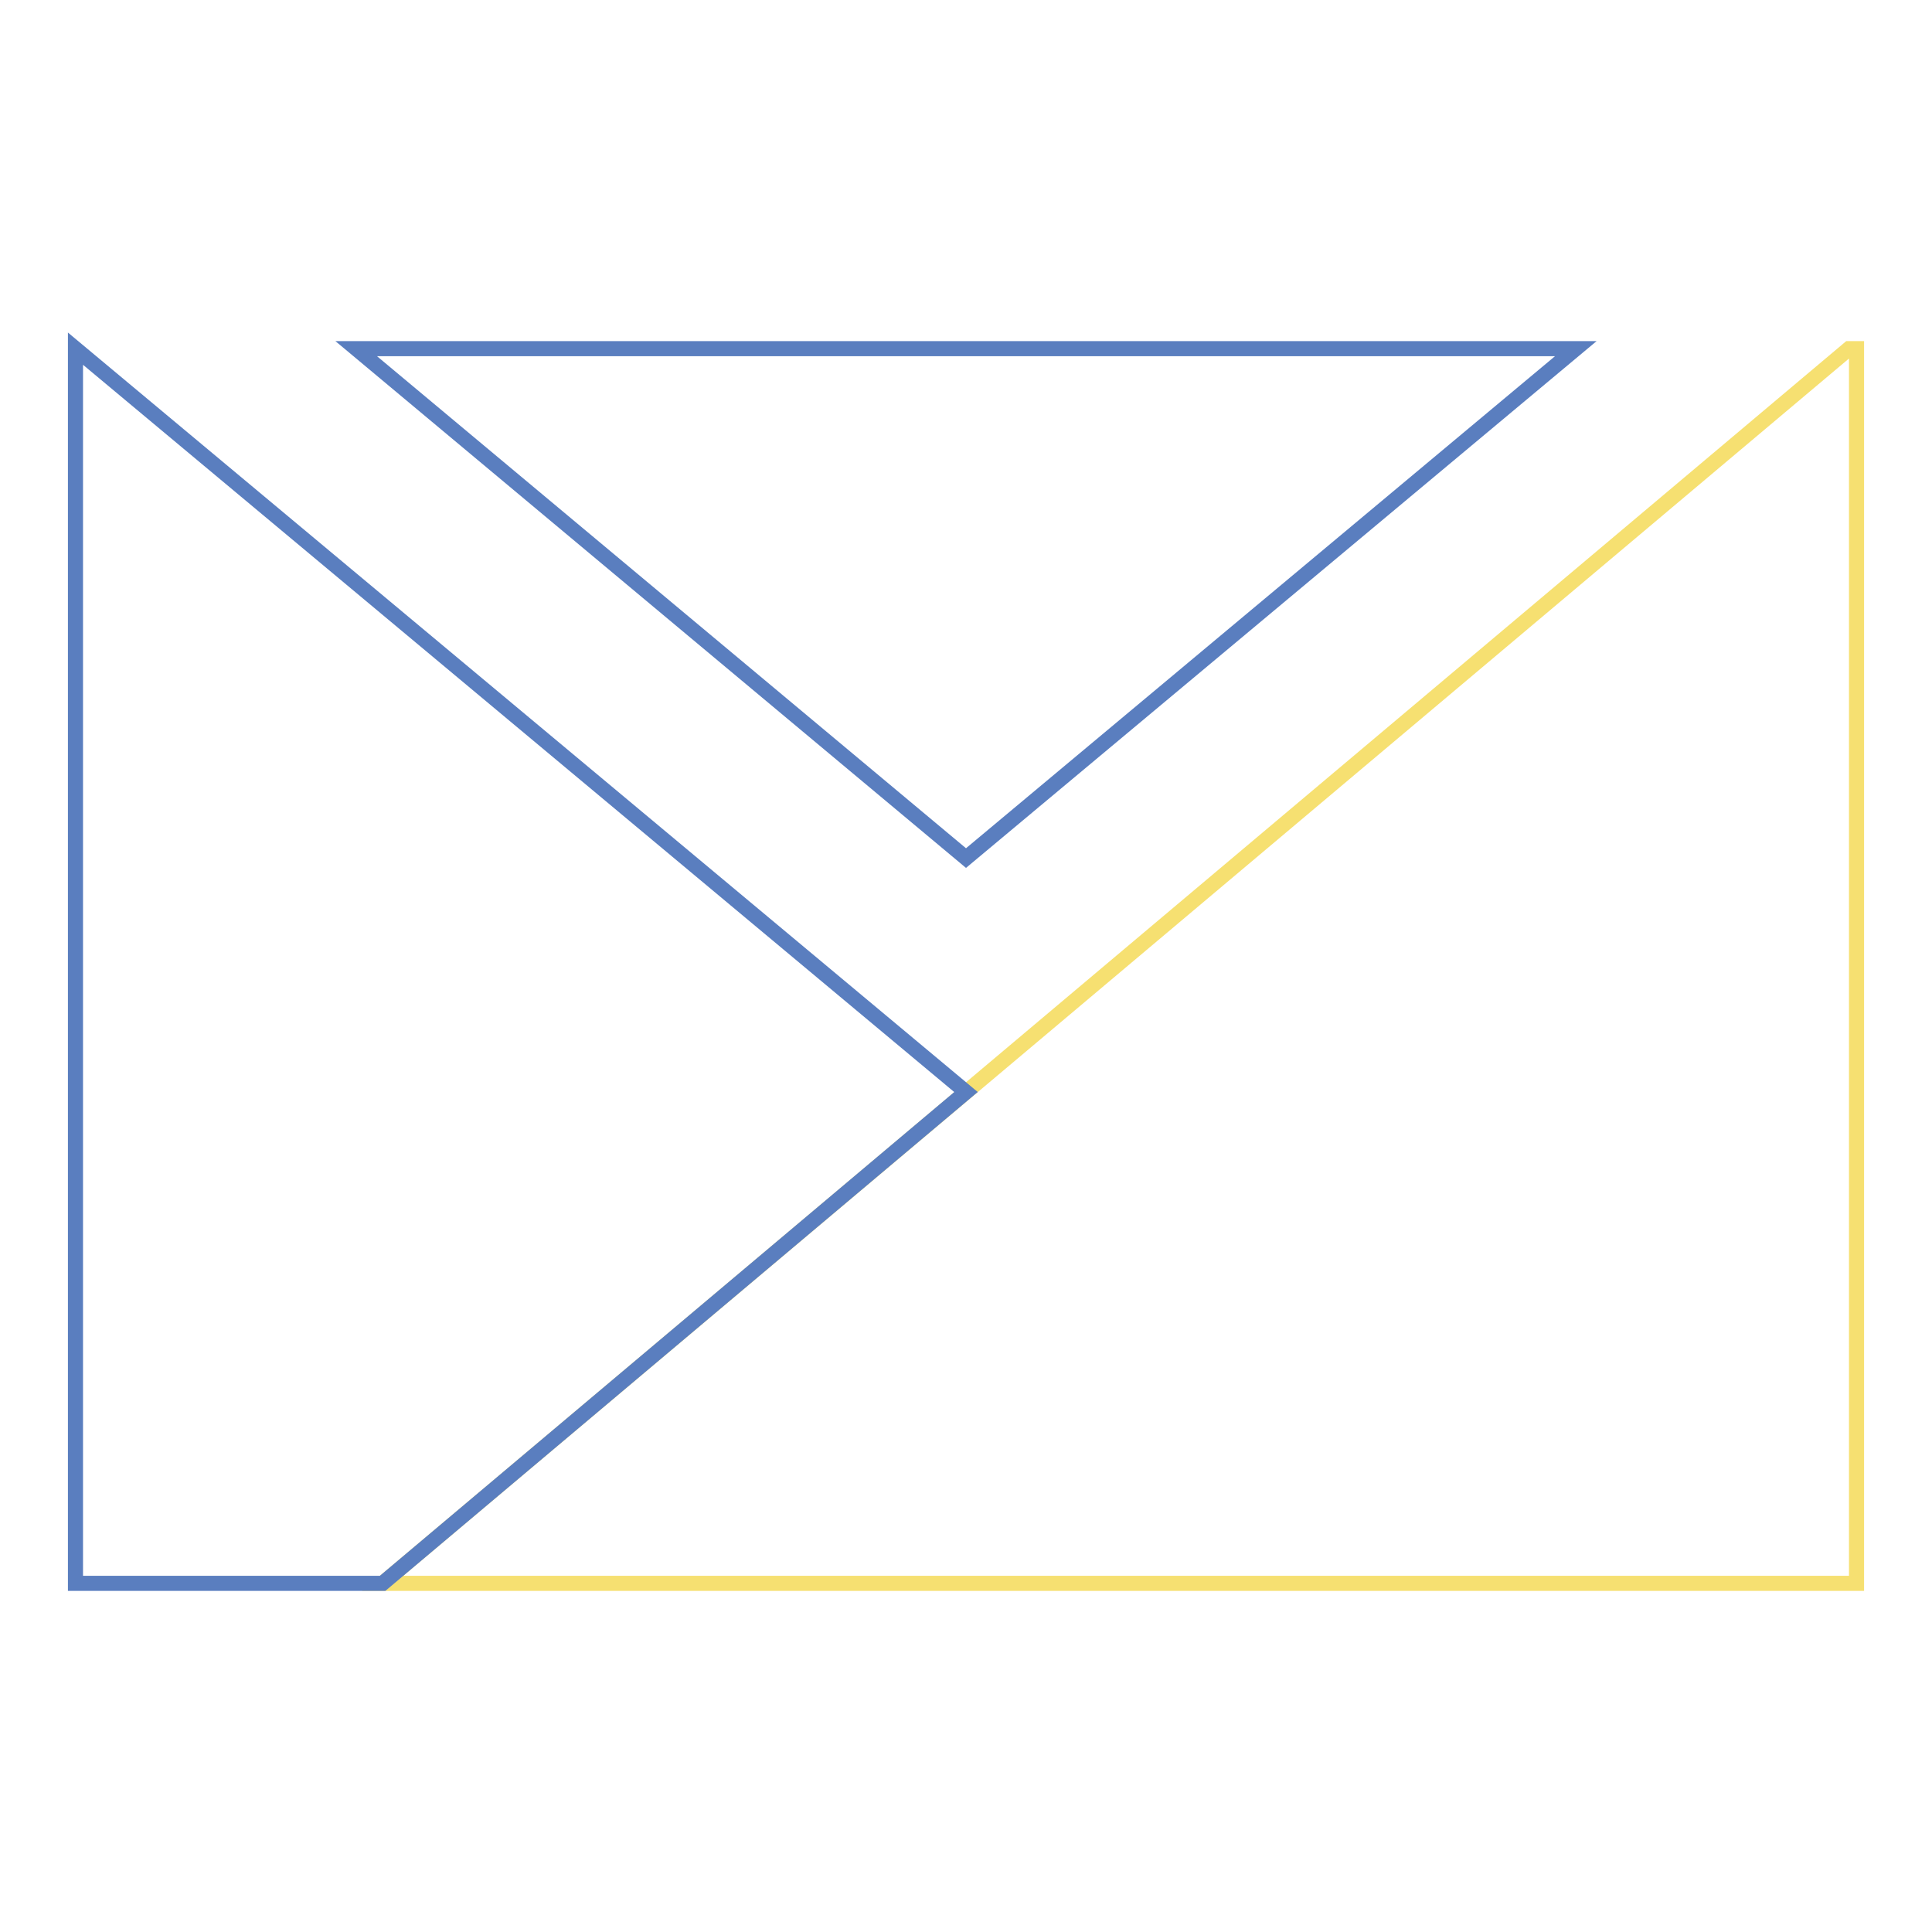 <?xml version="1.0" encoding="utf-8"?>
<!-- Svg Vector Icons : http://www.onlinewebfonts.com/icon -->
<!DOCTYPE svg PUBLIC "-//W3C//DTD SVG 1.1//EN" "http://www.w3.org/Graphics/SVG/1.1/DTD/svg11.dtd">
<svg version="1.1" xmlns="http://www.w3.org/2000/svg" xmlns:xlink="http://www.w3.org/1999/xlink" x="0px" y="0px" viewBox="0 0 256 256" enable-background="new 0 0 256 256" xml:space="preserve">
<g> <path stroke-width="2" fill-opacity="0" stroke="#5a7ebf"  d="M208.8,46.2H47.2l80.8,67.5L208.8,46.2z"/> <path stroke-width="2" fill-opacity="0" stroke="#f6e071"  d="M246,209.8V46.2h-1L50.7,209.8H246z"/> <path stroke-width="2" fill-opacity="0" stroke="#5a7ebf"  d="M10,46.2v163.6h40.7l77.3-65.1L10,46.2z"/></g>
</svg>